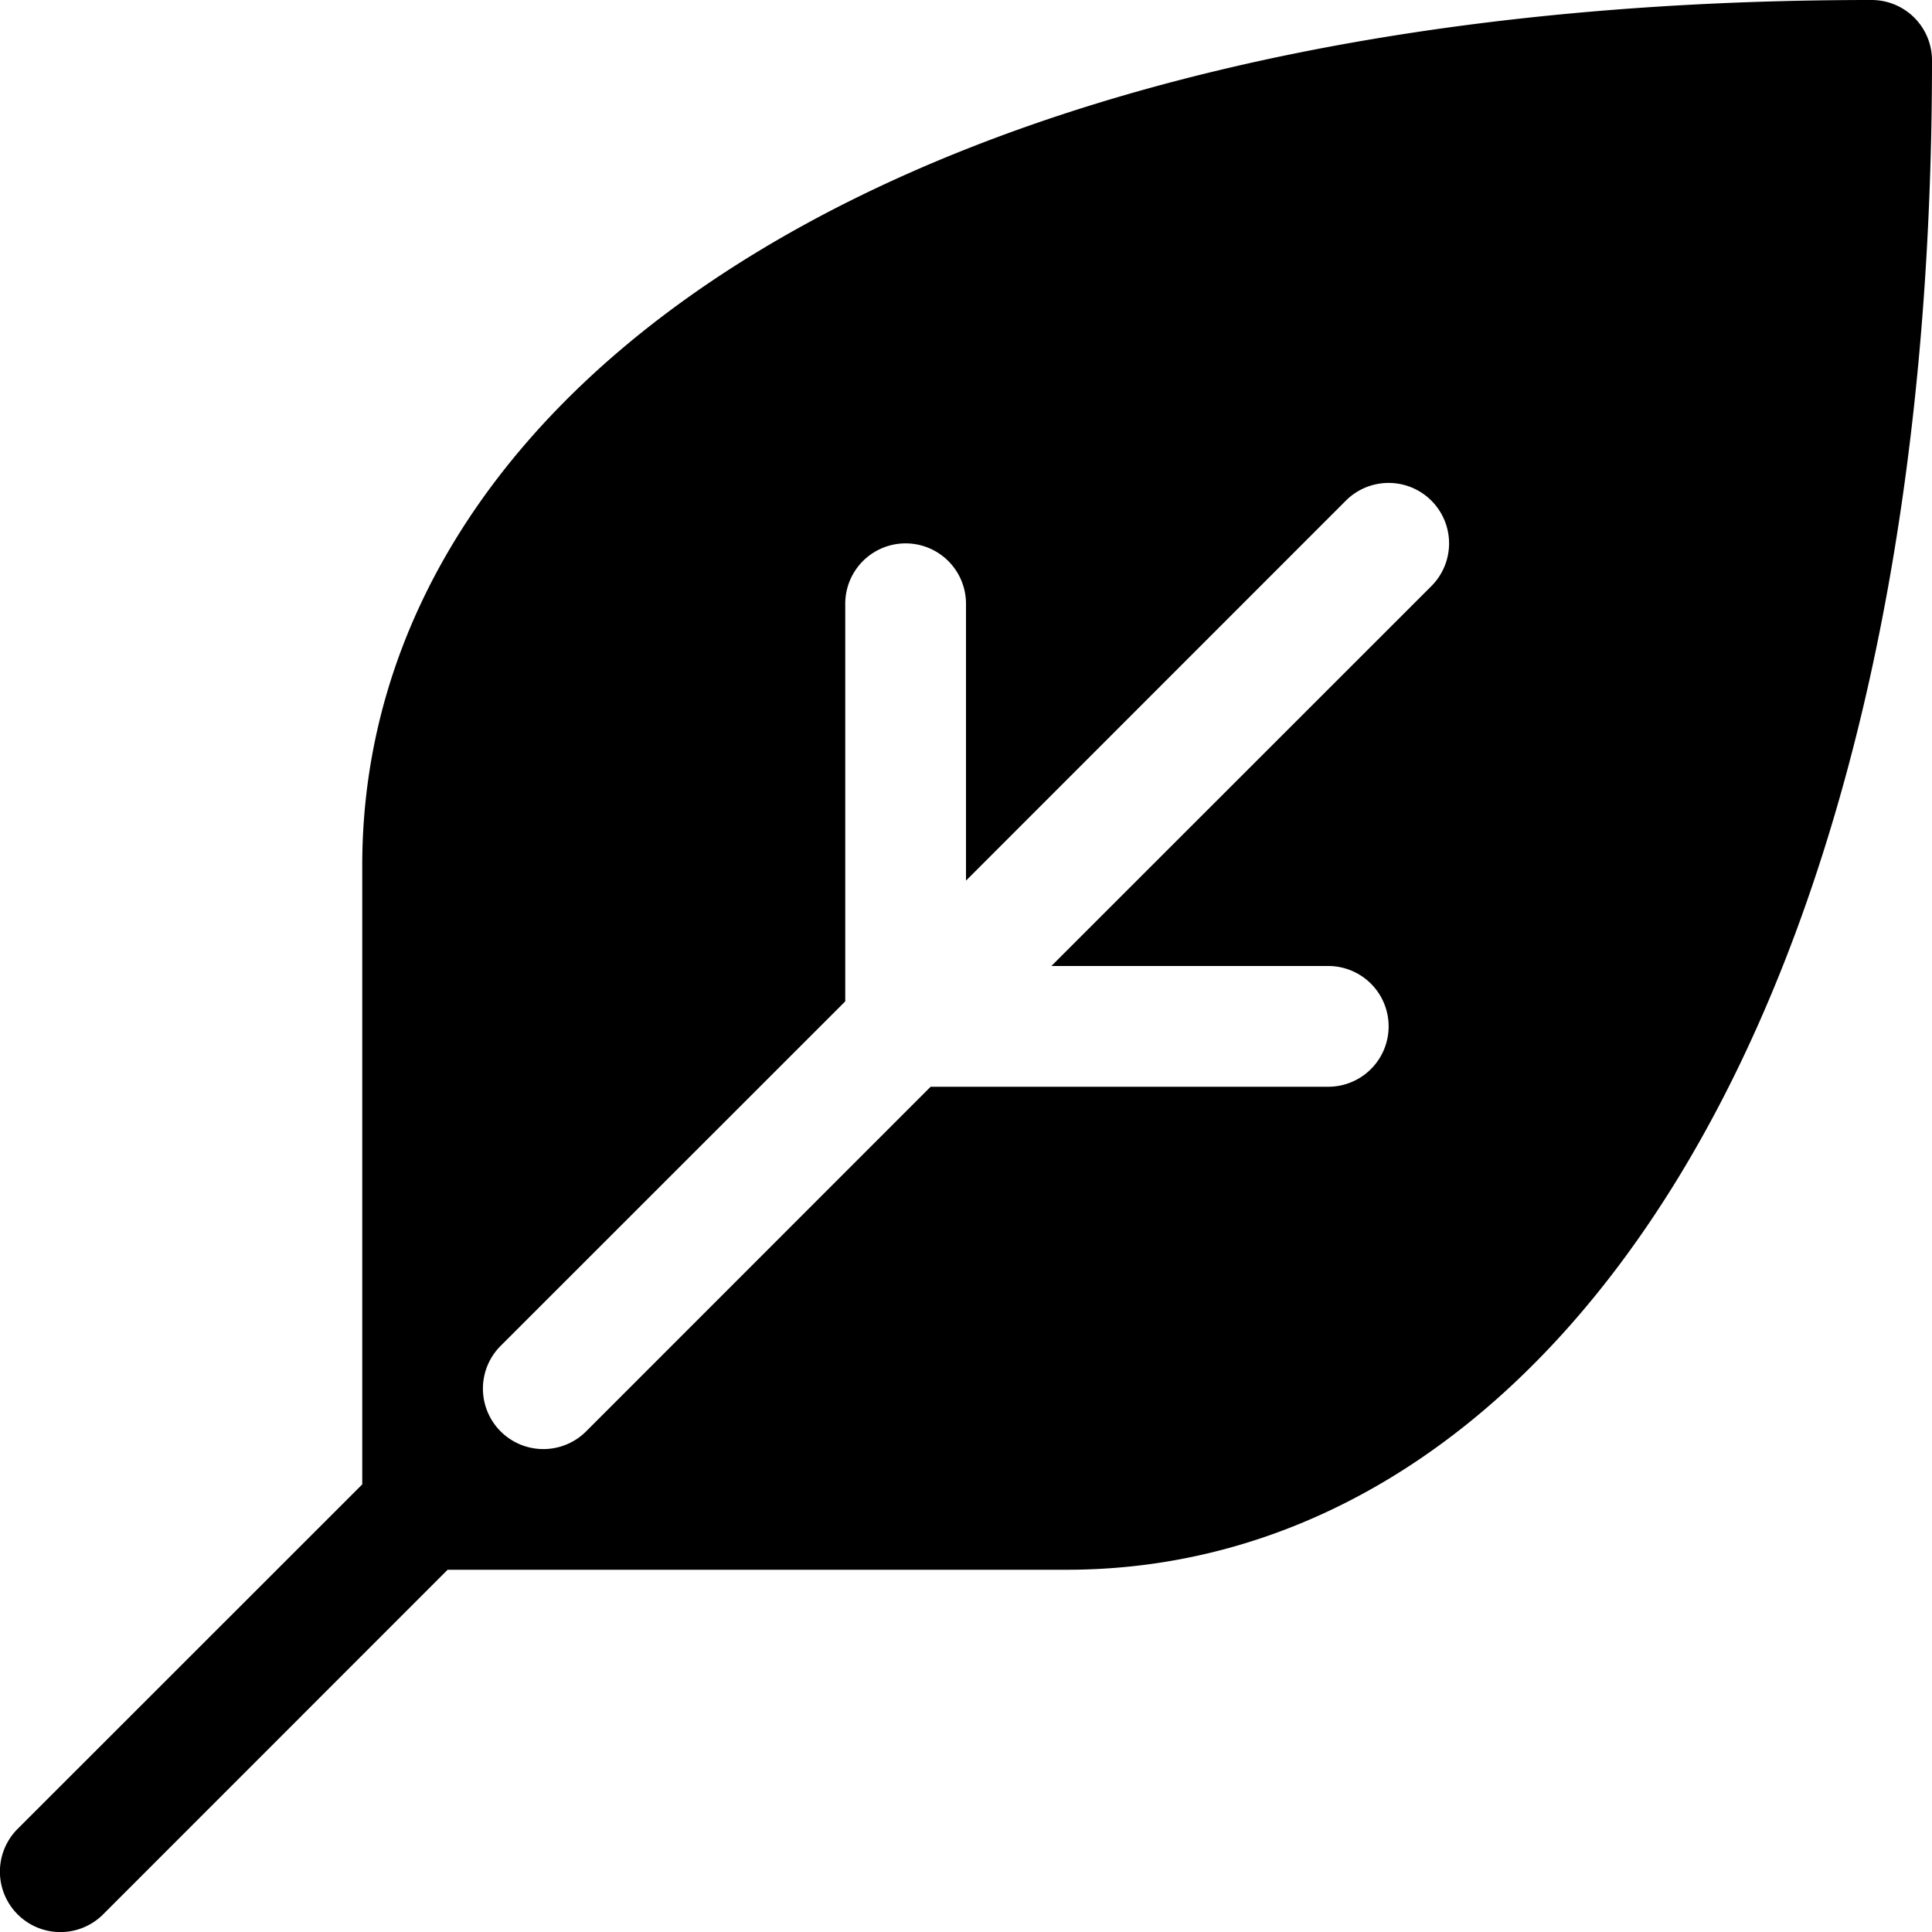 <svg xmlns="http://www.w3.org/2000/svg" width="16" height="16" focusable="false" viewBox="0 0 16 16">
  <path fill="currentColor" d="M7 8.293l-2.854 2.853a.5.5 0 00.708.708L7.707 9H11a.5.5 0 100-1H8.707l3.147-3.146a.5.5 0 00-.708-.708L8 7.293V5a.5.5 0 00-1 0v3.293zM3.707 13L.854 15.854a.5.5 0 01-.708-.708L3 12.293V7.167C3 3.209 7.5 0 15.5 0a.5.5 0 01.5.5c0 8-3.209 12.5-7.167 12.5H3.707z"/>
</svg>
